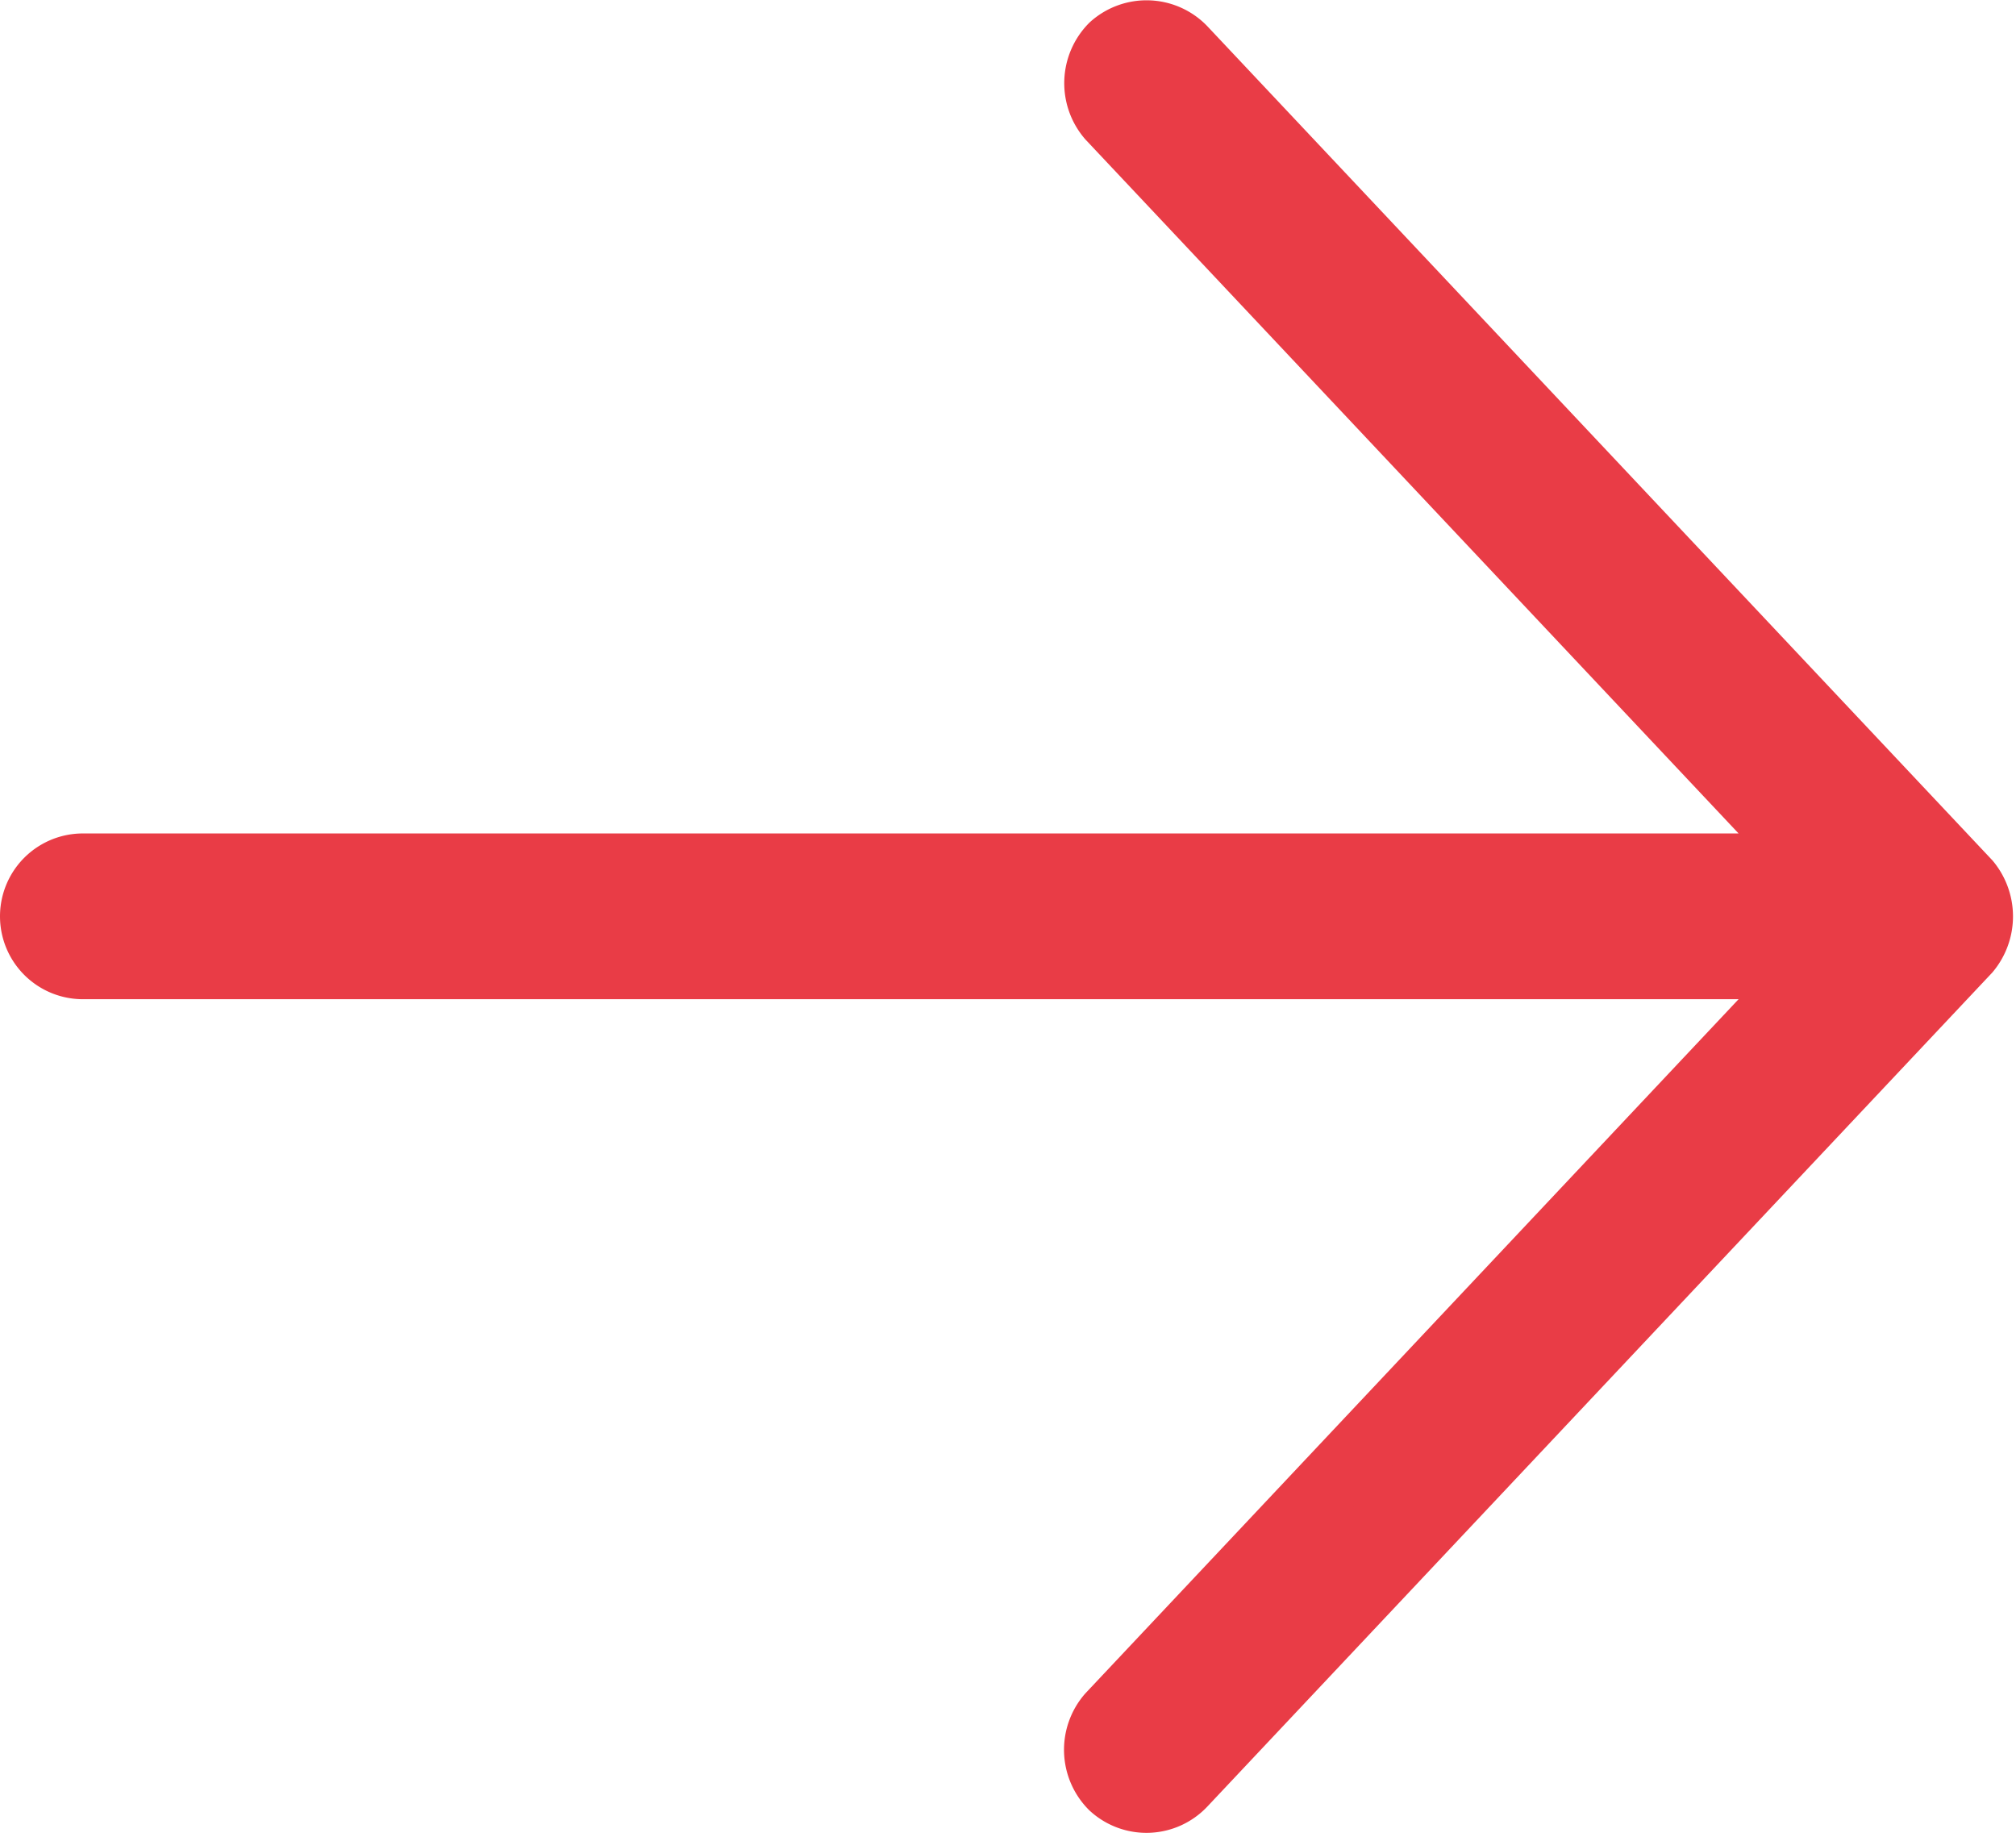 <svg xmlns="http://www.w3.org/2000/svg" width="29.774" height="27.133" viewBox="0 0 29.774 27.133">
  <g id="Componente_11_9" data-name="Componente 11 – 9" transform="translate(29.232 26.568) rotate(180)">
    <g id="Componente_28_7" data-name="Componente 28 – 7" transform="translate(40 37) rotate(180)">
      <g id="noun_Arrow_1569918" transform="translate(49.114 46.205)">
        <g id="noun_Arrow_2332726" transform="translate(-37.846 -35.272)">
          <g id="Grupo_1607" data-name="Grupo 1607">
            <path id="Trazado_5052" data-name="Trazado 5052" d="M67.552,996.9l-11.586-12.31a.744.744,0,0,0-1.03-.034.761.761,0,0,0-.034,1.03L65.334,996.67H39.724a.724.724,0,1,0,0,1.448h25.61L54.9,1009.206a.757.757,0,0,0,.034,1.03.736.736,0,0,0,1.03-.034l11.586-12.31A.778.778,0,0,0,67.552,996.9Z" transform="translate(-39 -984.362)" fill="#e93c46" stroke="#e93c46" stroke-width="1"/>
          </g>
        </g>
      </g>
    </g>
  </g>
</svg>
